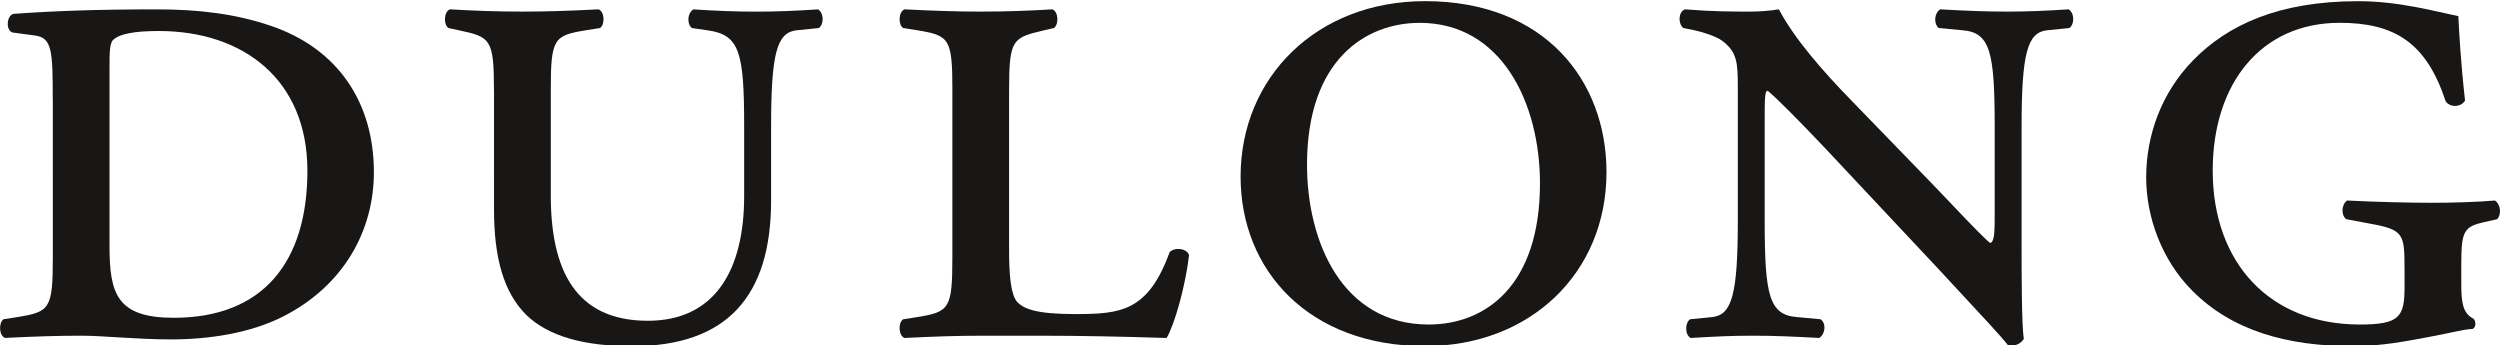 <?xml version="1.0" encoding="UTF-8"?> <svg xmlns="http://www.w3.org/2000/svg" id="Layer_1" version="1.1" viewBox="0 0 720 99.36"><defs><style> .st0 { fill: #181716; } </style></defs><path class="st0" d="M15.19,28.5c0-13.98-.22-17.63-5.15-18.28l-6.45-.86c-1.95-.64-1.72-4.72.21-5.36,12.05-.87,24.09-1.3,41.51-1.3,12.04,0,22.59,1.3,32.7,4.74,19.57,6.66,29.67,22.36,29.67,42.15,0,16.99-8.81,32.69-26.02,41.5-9.68,4.95-21.73,6.66-32.47,6.66-9.68,0-19.36-1.07-25.81-1.07-6.87,0-13.54.22-21.93.64-1.72-.64-1.93-4.29-.43-5.38l4.08-.64c9.25-1.5,10.11-2.36,10.11-17.2V28.5ZM31.54,70.87c0,13.76,2.15,20.65,18.5,20.65,25.8,0,38.49-16.13,38.49-42.37S70.04,8.93,45.74,8.93c-7.11,0-11.19.86-12.91,2.36-1.29.86-1.29,3.67-1.29,8.39v51.18Z"></path><path class="st0" d="M142.26,25.92c0-14.83-1.07-15.26-10.11-17.2l-3-.65c-1.5-1.07-1.29-4.73.43-5.38,7.31.43,13.97.65,20.86.65s13.55-.22,21.95-.65c1.72.65,1.92,4.31.42,5.38l-4.08.65c-9.24,1.5-10.1,2.37-10.1,17.2v30.33c0,21.51,7.09,36.13,27.95,36.13,19.36,0,27.74-14.62,27.74-35.91v-20c0-21.5-1.29-26.46-10.55-27.74l-4.51-.65c-1.5-1.29-1.29-4.3.43-5.38,6.88.43,11.82.65,18.07.65s10.97-.22,17.85-.65c1.72,1.08,1.72,4.31.22,5.38l-6.44.65c-5.6.64-7.31,6.45-7.31,27.74v21.29c0,27.53-12.69,41.94-40,41.94-13.77,0-24.09-2.79-30.54-9.03-6.45-6.45-9.26-16.34-9.26-30.32V25.92Z"></path><path class="st0" d="M274.29,25.92c0-14.83-.86-15.7-10.11-17.2l-4.09-.65c-1.5-1.07-1.29-4.73.43-5.38,8.38.43,15.04.65,21.93.65s13.55-.22,20.65-.65c1.72.65,1.92,4.31.43,5.38l-2.8.65c-9.03,2.16-10.11,2.37-10.11,17.2v46.24c0,6.67.43,12.69,2.37,14.85,1.93,1.93,5.37,3.44,16.56,3.44,13.11,0,21.07-.65,27.31-17.85,1.5-1.5,4.95-1.08,5.59.87-1.07,9.03-4.09,19.77-6.46,23.87-13.55-.43-24.94-.65-35.91-.65h-17.64c-6.89,0-13.55.22-21.93.65-1.72-.65-1.93-4.3-.43-5.38l4.09-.64c9.24-1.51,10.11-2.37,10.11-17.2V25.92Z"></path><path class="st0" d="M462.67,49.58c0,29.03-21.96,50.1-52.27,50.1-33.34,0-53.11-21.71-53.11-48.81,0-28.61,21.92-50.54,53.11-50.54,34.62,0,52.27,23.01,52.27,49.25M376.42,47.43c0,22.15,10.11,46.03,35.05,46.03,16.34,0,32.04-11.17,32.04-40.64,0-23.01-10.96-46.24-34.62-46.24-15.49,0-32.47,10.54-32.47,40.86"></path><path class="st0" d="M574.47,36.46c0-21.5-1.29-27.1-9.25-27.74l-6.88-.65c-1.5-1.29-1.28-4.3.44-5.38,7.94.43,12.9.65,19.15.65s10.96-.22,17.84-.65c1.72,1.08,1.72,4.31.22,5.38l-6.46.65c-5.59.64-7.31,6.45-7.31,27.74v36.13c0,4.3,0,21.72.65,24.95-.65,1.29-2.57,2.36-4.53,1.93-2.36-3.01-6.66-7.53-20-21.93l-32.68-34.84c-8.17-8.61-13.76-14.2-16.55-16.56-.88,0-.88,2.36-.88,9.03v28.4c0,21.5,1.29,27.1,9.25,27.74l6.87.64c1.73,1.29,1.3,4.31-.43,5.38-7.95-.43-12.9-.65-19.14-.65s-10.31.22-17.85.65c-1.71-.86-1.71-4.3-.21-5.38l6.45-.64c5.6-.65,7.32-6.45,7.32-27.74V25.06c0-7.09-.22-10.1-4.52-13.33-1.73-1.29-5.81-2.58-7.96-3.01l-3.22-.65c-1.51-1.29-1.51-4.52.43-5.38,8.16.65,13.98.65,18.49.65,3,0,6.02-.22,8.61-.65,4.3,8.18,12.26,17.42,21.07,26.45l20.22,20.85c4.72,4.74,17.2,18.28,19.57,20,1.29-.43,1.29-3.44,1.29-8.6v-24.94Z"></path><path class="st0" d="M692.5,77.32c0-9.88-.22-11.17-9.89-12.9l-6.88-1.29c-1.49-1.08-1.49-4.08.22-5.38,8.6.43,18.06.65,24.29.65s13.12-.21,18.28-.65c1.72,1.08,1.94,4.09.65,5.38l-3.87.87c-5.6,1.29-6.45,2.57-6.45,11.83v6.02c0,5.16.43,8.39,3.44,9.89.86.65.86,2.58-.2,3.01-2.38,0-6.89,1.29-12.91,2.36-5.81,1.08-13.34,2.59-21.5,2.59-19.15,0-34.85-4.52-46.25-15.92-9.02-9.03-13.33-21.5-13.33-32.69,0-12.04,4.31-24.3,13.55-33.76,9.89-10.1,24.51-16.99,47.53-16.99,11.83,0,22.36,3.01,28.82,4.3.21,4.3.65,12.9,1.93,24.3-1.07,1.94-4.29,2.15-5.59.21-5.59-16.99-14.83-22.58-30.54-22.58-22.59,0-36.54,17.42-36.54,42.58,0,26.45,16.33,44.31,42.35,44.31,11.41,0,12.9-2.16,12.9-10.76v-5.38Z"></path></svg> 
